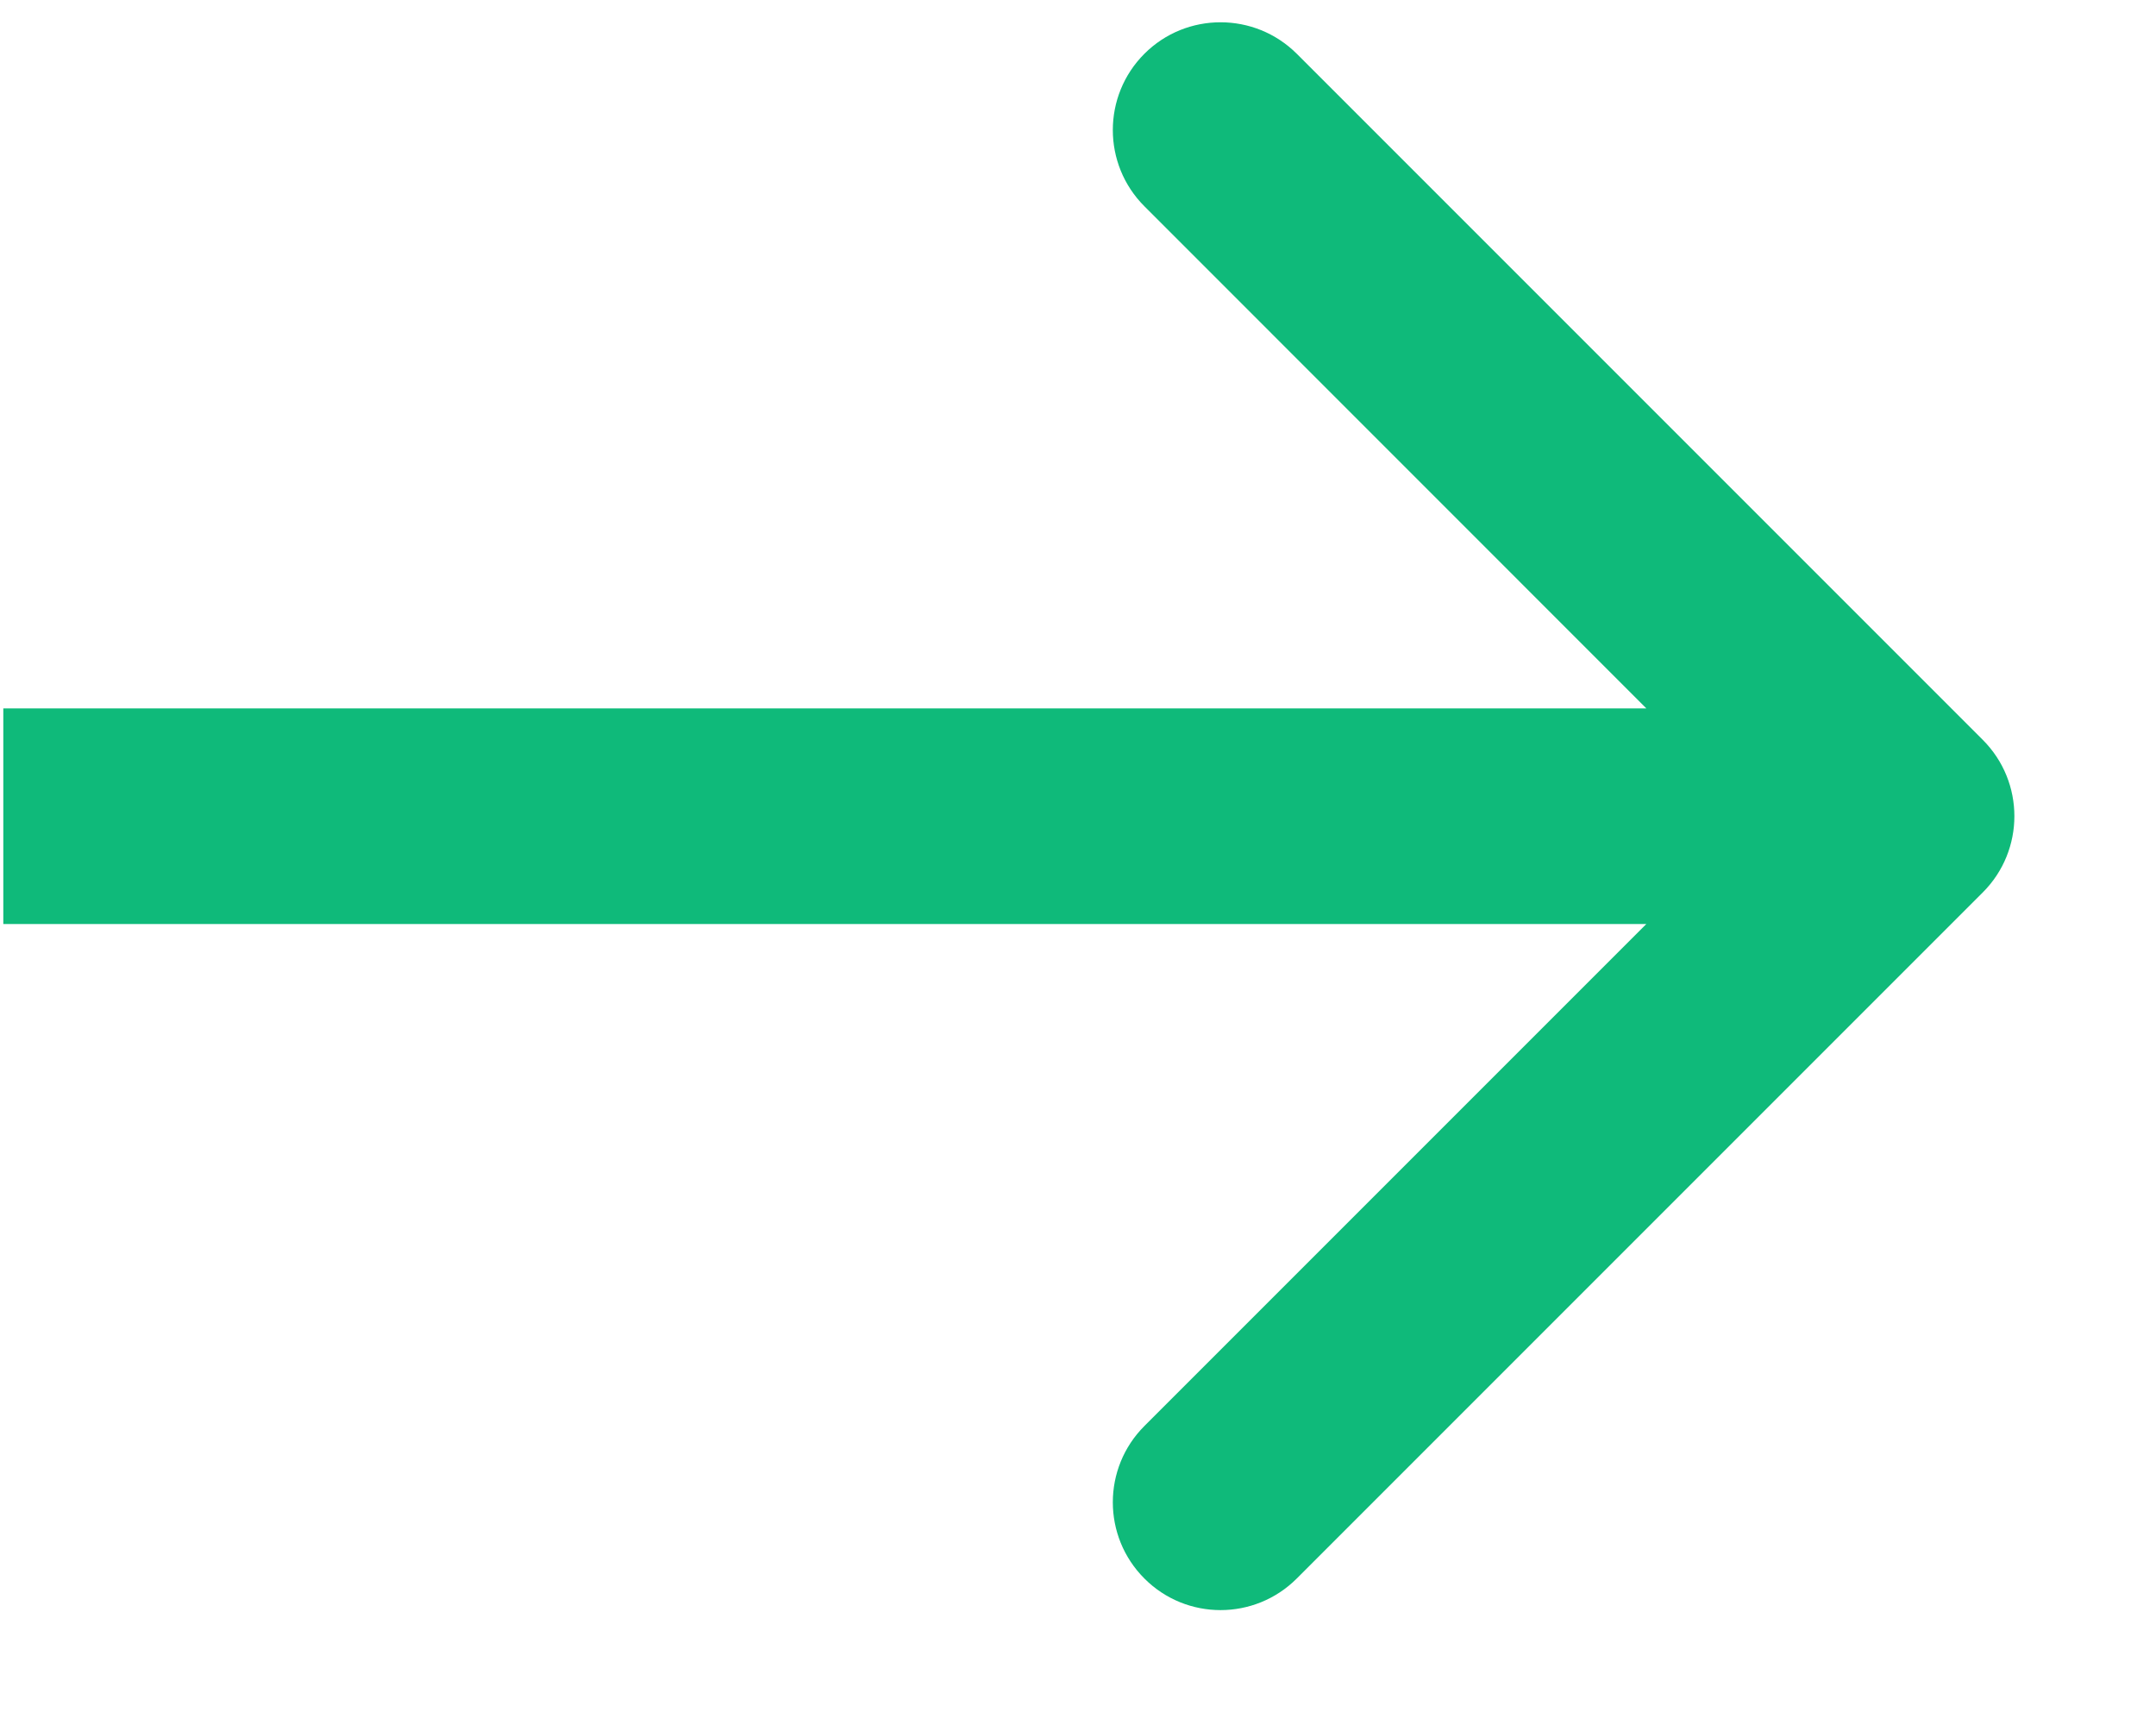 <svg width="15" height="12" viewBox="0 0 15 12" fill="none" xmlns="http://www.w3.org/2000/svg">
  <path d="M13.795 6.208C14.088 5.915 14.088 5.44 13.795 5.147L9.022 0.374C8.729 0.082 8.254 0.082 7.962 0.374C7.669 0.667 7.669 1.142 7.962 1.435L12.204 5.678L7.962 9.92C7.669 10.213 7.669 10.688 7.962 10.981C8.254 11.274 8.729 11.274 9.022 10.981L13.795 6.208ZM0.023 5.678V6.428H13.265V5.678V4.928H0.023V5.678Z" fill="#0FBA7A"/>
</svg>
